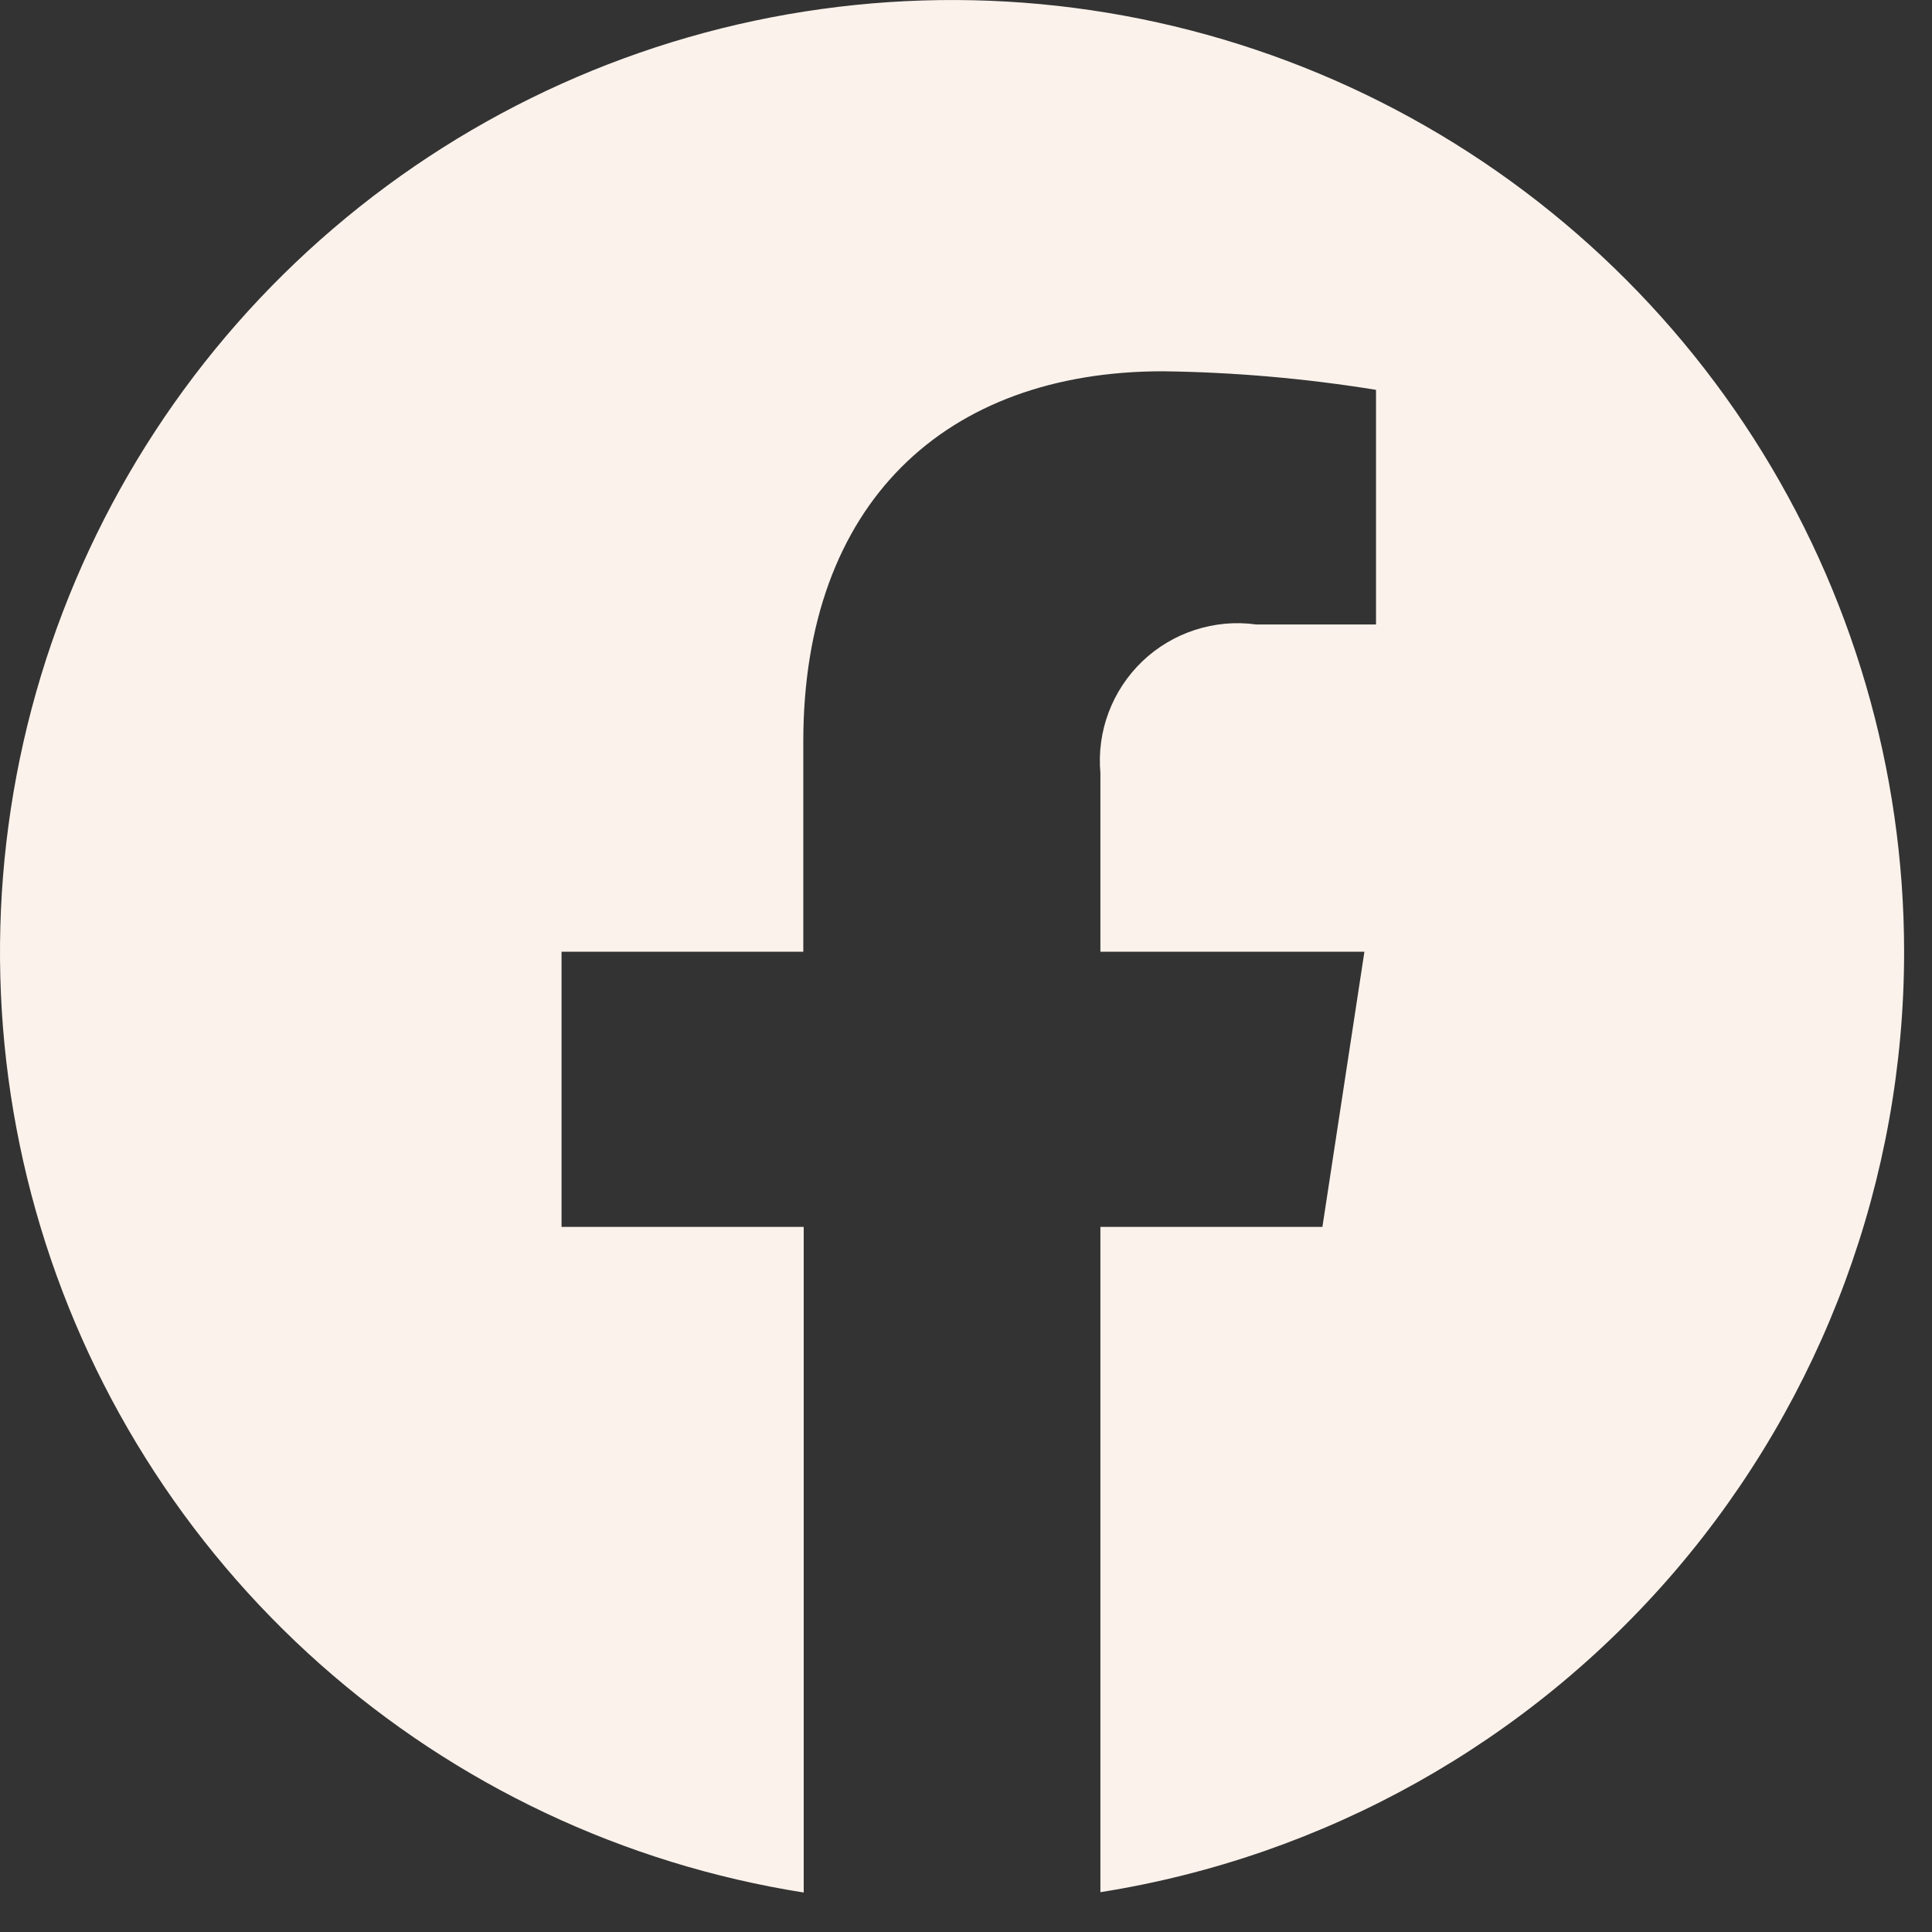 <svg width="23" height="23" viewBox="0 0 23 23" fill="none" xmlns="http://www.w3.org/2000/svg">
<rect x="0" y="0" width="23" height="23" fill="#333333" stroke="none"/>
<path d="M22.668 11.33C22.667 9.164 22.046 7.043 20.877 5.219C19.709 3.396 18.042 1.945 16.075 1.039C14.107 0.133 11.921 -0.19 9.776 0.108C7.63 0.405 5.615 1.312 3.969 2.719C2.322 4.127 1.114 5.977 0.486 8.05C-0.141 10.123 -0.162 12.332 0.427 14.417C1.016 16.501 2.19 18.373 3.81 19.811C5.43 21.249 7.428 22.192 9.568 22.53V14.606H6.685V11.33H9.563V8.83C9.563 5.989 11.255 4.42 13.844 4.42C14.694 4.431 15.542 4.505 16.381 4.641V7.434H14.952C14.708 7.4 14.46 7.423 14.226 7.499C13.992 7.575 13.778 7.702 13.6 7.872C13.422 8.043 13.284 8.251 13.198 8.481C13.111 8.711 13.078 8.958 13.1 9.204V11.33H16.243L15.743 14.606H13.1V22.526C15.767 22.104 18.196 20.745 19.95 18.693C21.703 16.64 22.668 14.029 22.668 11.33Z" fill="#FBF2EB"/>
</svg>
